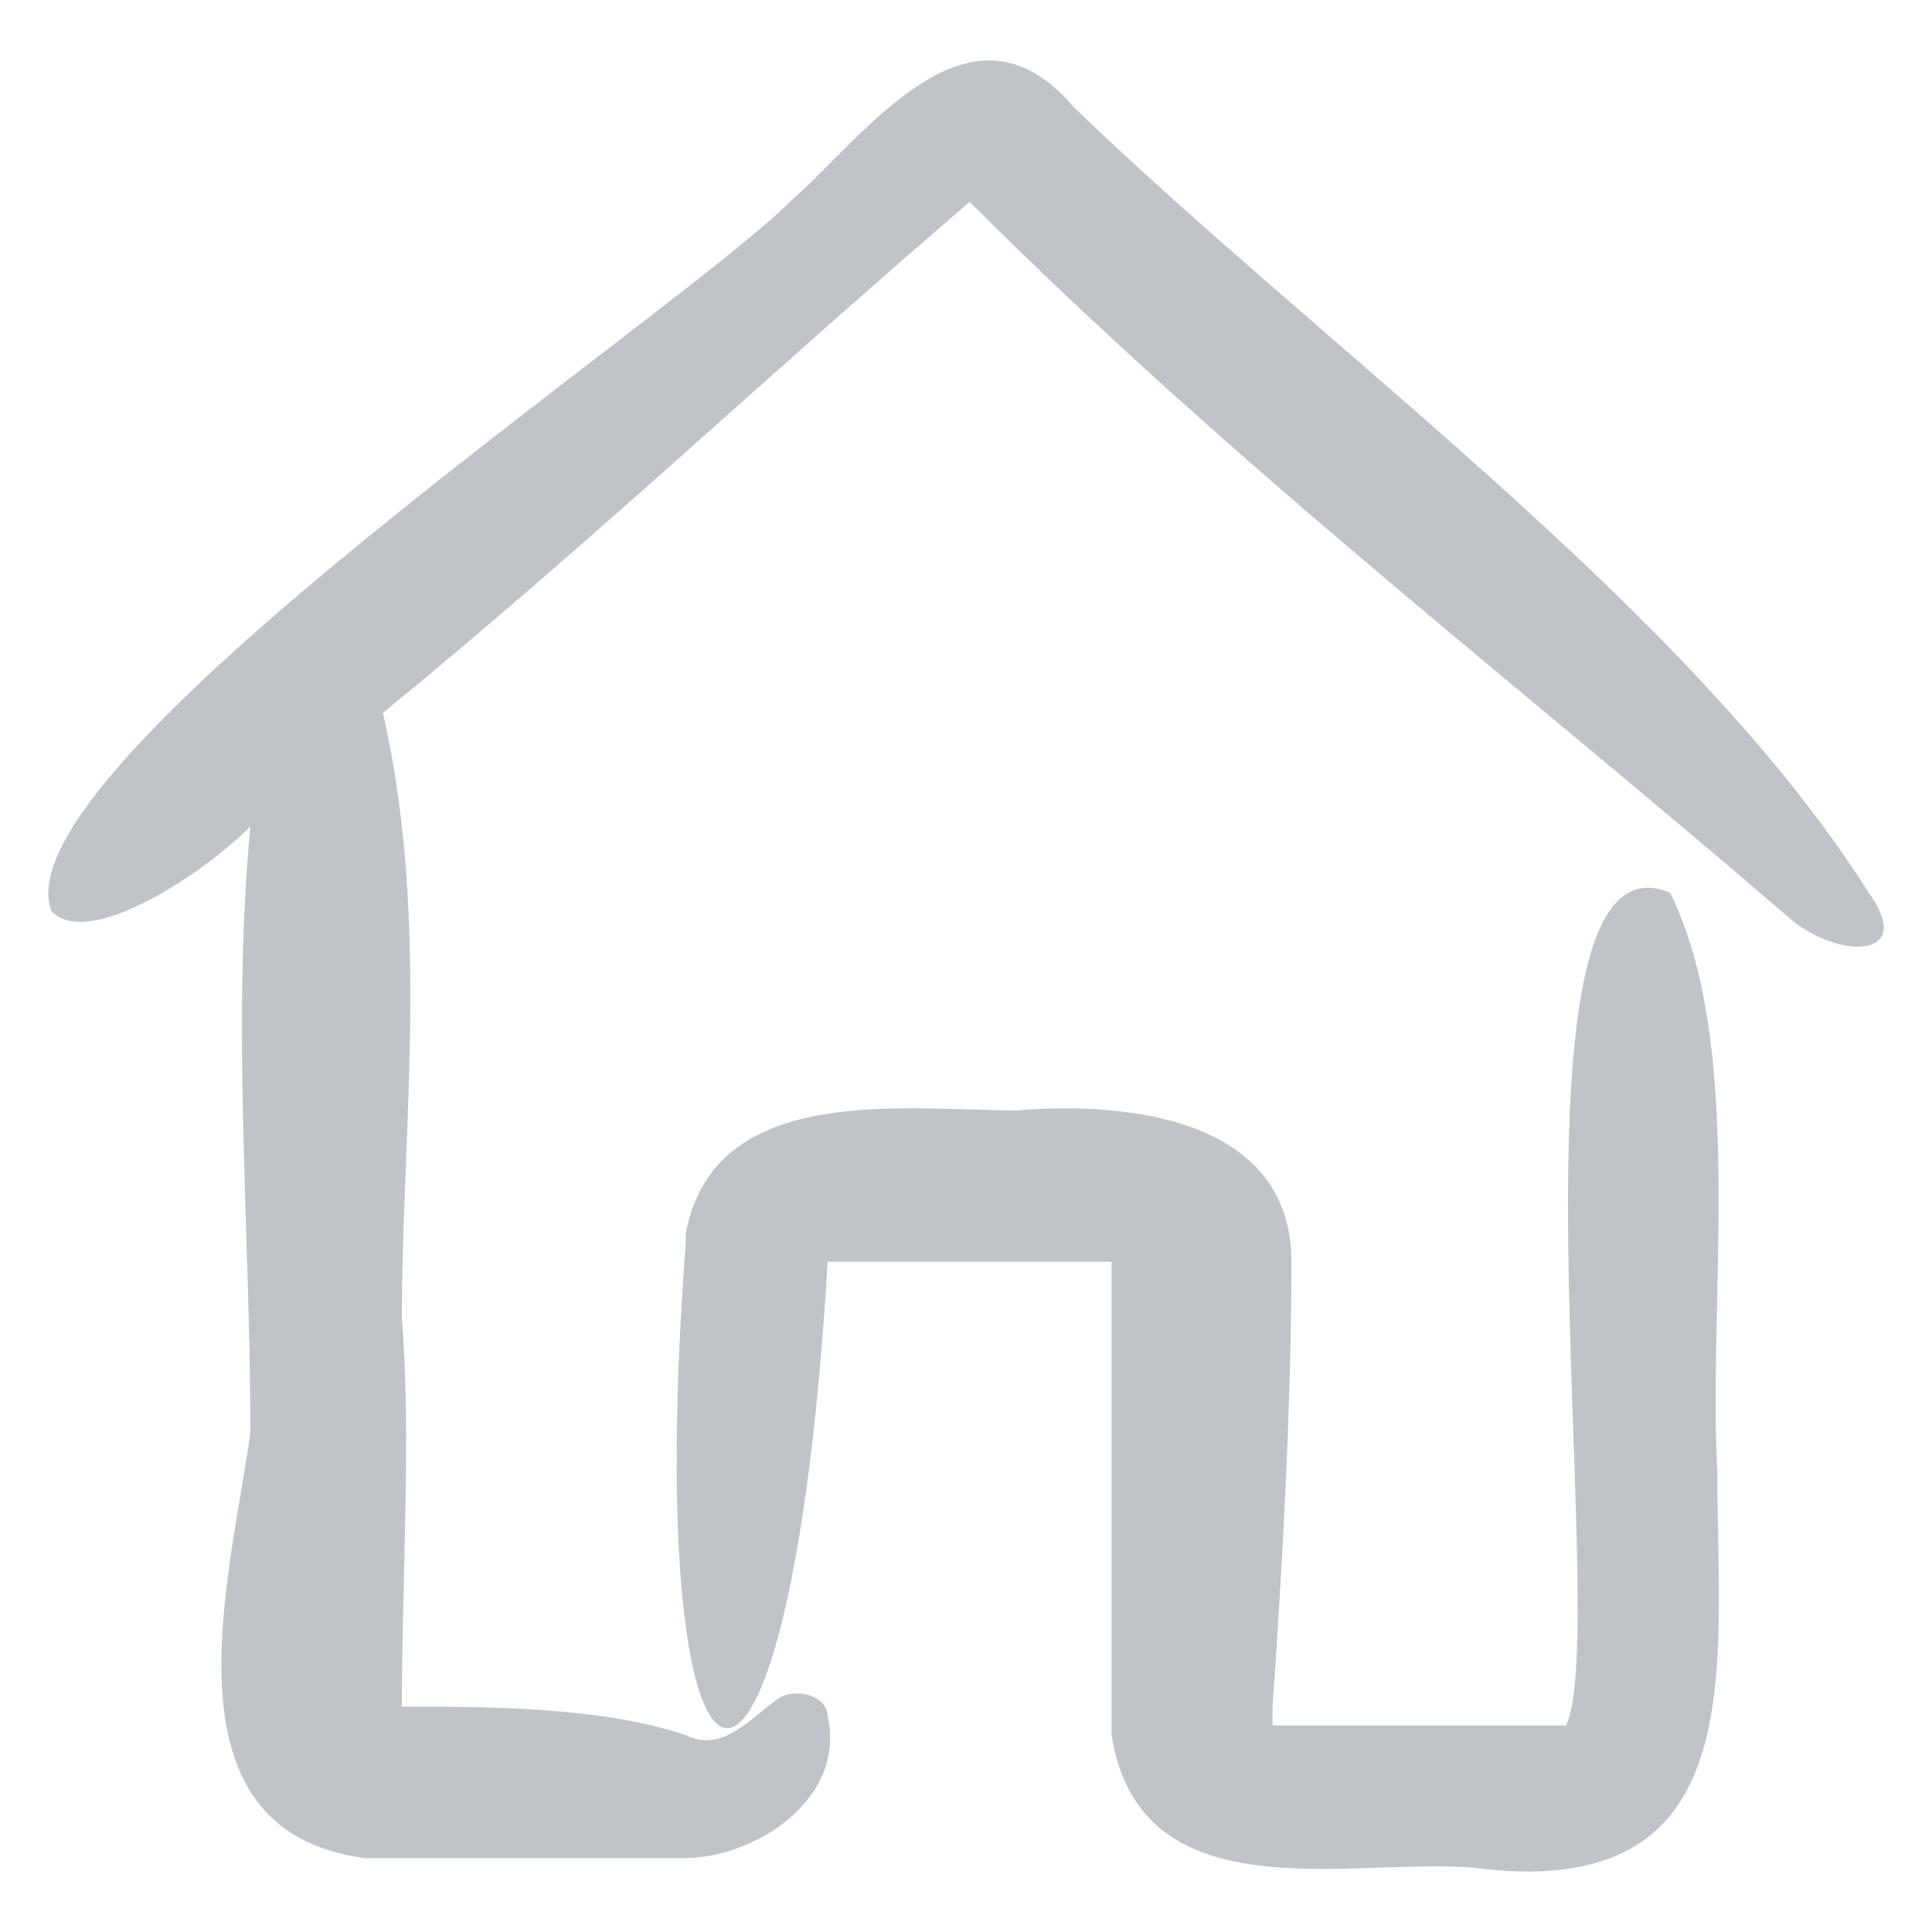 <svg width="20" height="20" viewBox="0 0 20 20" fill="none" xmlns="http://www.w3.org/2000/svg">
<g opacity="0.4" clip-path="url(#clip0_1680_376)">
<path d="M17.288 9.241C15.426 8.458 16.7 16.883 16.21 17.863H13.369H13.271C13.271 17.863 13.271 17.863 13.173 17.863V17.667C13.271 16.295 13.369 14.532 13.369 13.062C13.369 11.593 11.703 11.397 10.528 11.495C9.352 11.495 7.393 11.201 7.099 12.768C7.099 12.768 7.099 12.768 7.099 12.866C6.609 19.332 8.176 19.724 8.568 13.062C9.058 13.062 11.018 13.062 11.507 13.062C11.507 14.63 11.507 16.295 11.507 17.961C11.801 19.822 13.957 19.234 15.23 19.332C18.169 19.724 17.777 17.275 17.777 15.217C17.679 13.454 18.071 10.809 17.288 9.241ZM19.345 9.241C17.483 6.302 13.761 3.657 11.116 1.11C10.038 -0.164 8.96 1.404 8.176 2.09C7.001 3.265 -0.053 7.968 0.535 9.437C0.927 9.829 2.102 9.045 2.592 8.556C2.396 10.613 2.592 12.768 2.592 14.826C2.396 16.295 1.612 18.94 3.768 19.234C4.062 19.234 6.707 19.234 7.099 19.234C7.784 19.234 8.764 18.646 8.568 17.765C8.568 17.569 8.274 17.471 8.078 17.569C7.784 17.765 7.491 18.157 7.099 17.961C6.217 17.667 5.041 17.667 4.16 17.667C4.16 16.393 4.258 14.826 4.16 13.65C4.16 11.691 4.454 9.535 3.964 7.38C6.119 5.616 7.98 3.853 10.038 2.09C12.781 4.833 15.72 7.086 18.561 9.535C19.051 9.927 19.835 9.927 19.345 9.241Z" fill="#626972"/>
</g>
<defs>
<clipPath id="clip0_1680_376">
<rect width="20" height="20" fill="white"/>
</clipPath>
</defs>
</svg>
